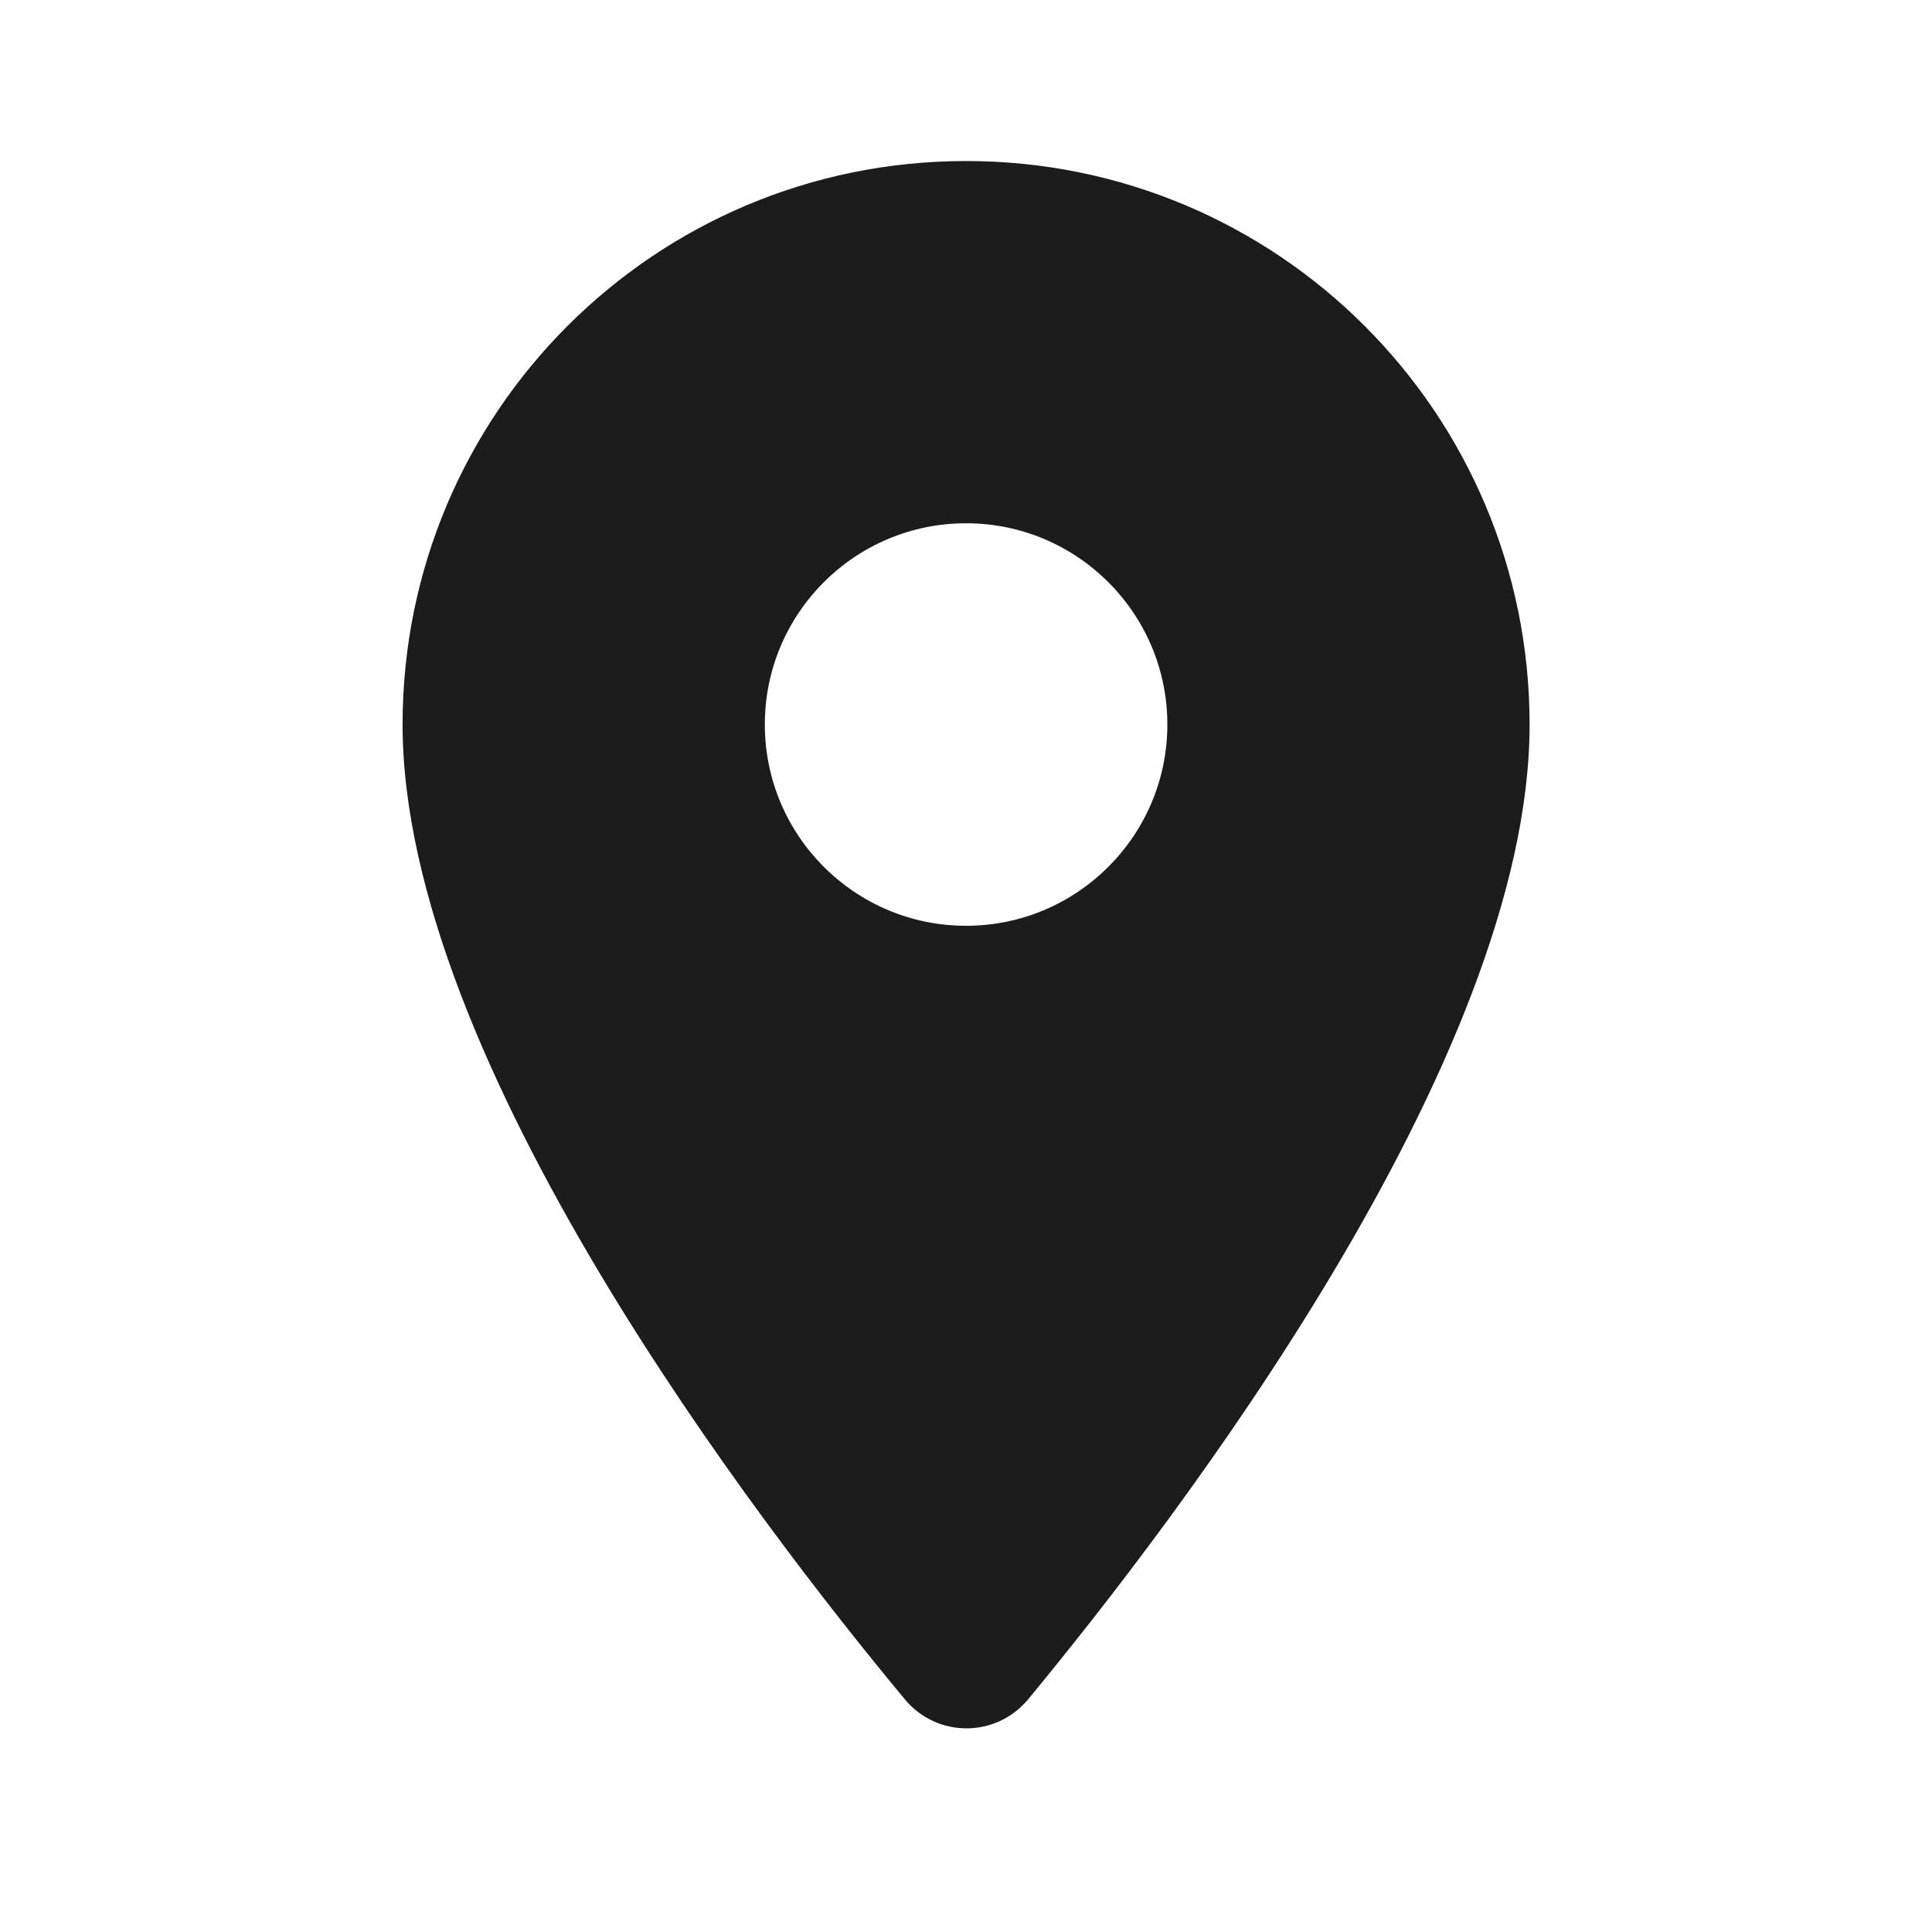 <?xml version="1.0" encoding="UTF-8"?> <svg xmlns="http://www.w3.org/2000/svg" width="32" height="32" viewBox="0 0 32 32" fill="none"><path fill-rule="evenodd" clip-rule="evenodd" d="M6.668 12C6.668 6.84 10.841 2.667 16.001 2.667C21.161 2.667 25.335 6.84 25.335 12C25.335 17.56 19.441 25.227 17.028 28.147C16.495 28.787 15.521 28.787 14.988 28.147C12.561 25.227 6.668 17.56 6.668 12ZM12.668 12C12.668 13.84 14.161 15.334 16.001 15.334C17.841 15.334 19.335 13.84 19.335 12C19.335 10.16 17.841 8.667 16.001 8.667C14.161 8.667 12.668 10.16 12.668 12Z" fill="#1C1C1C"></path></svg> 